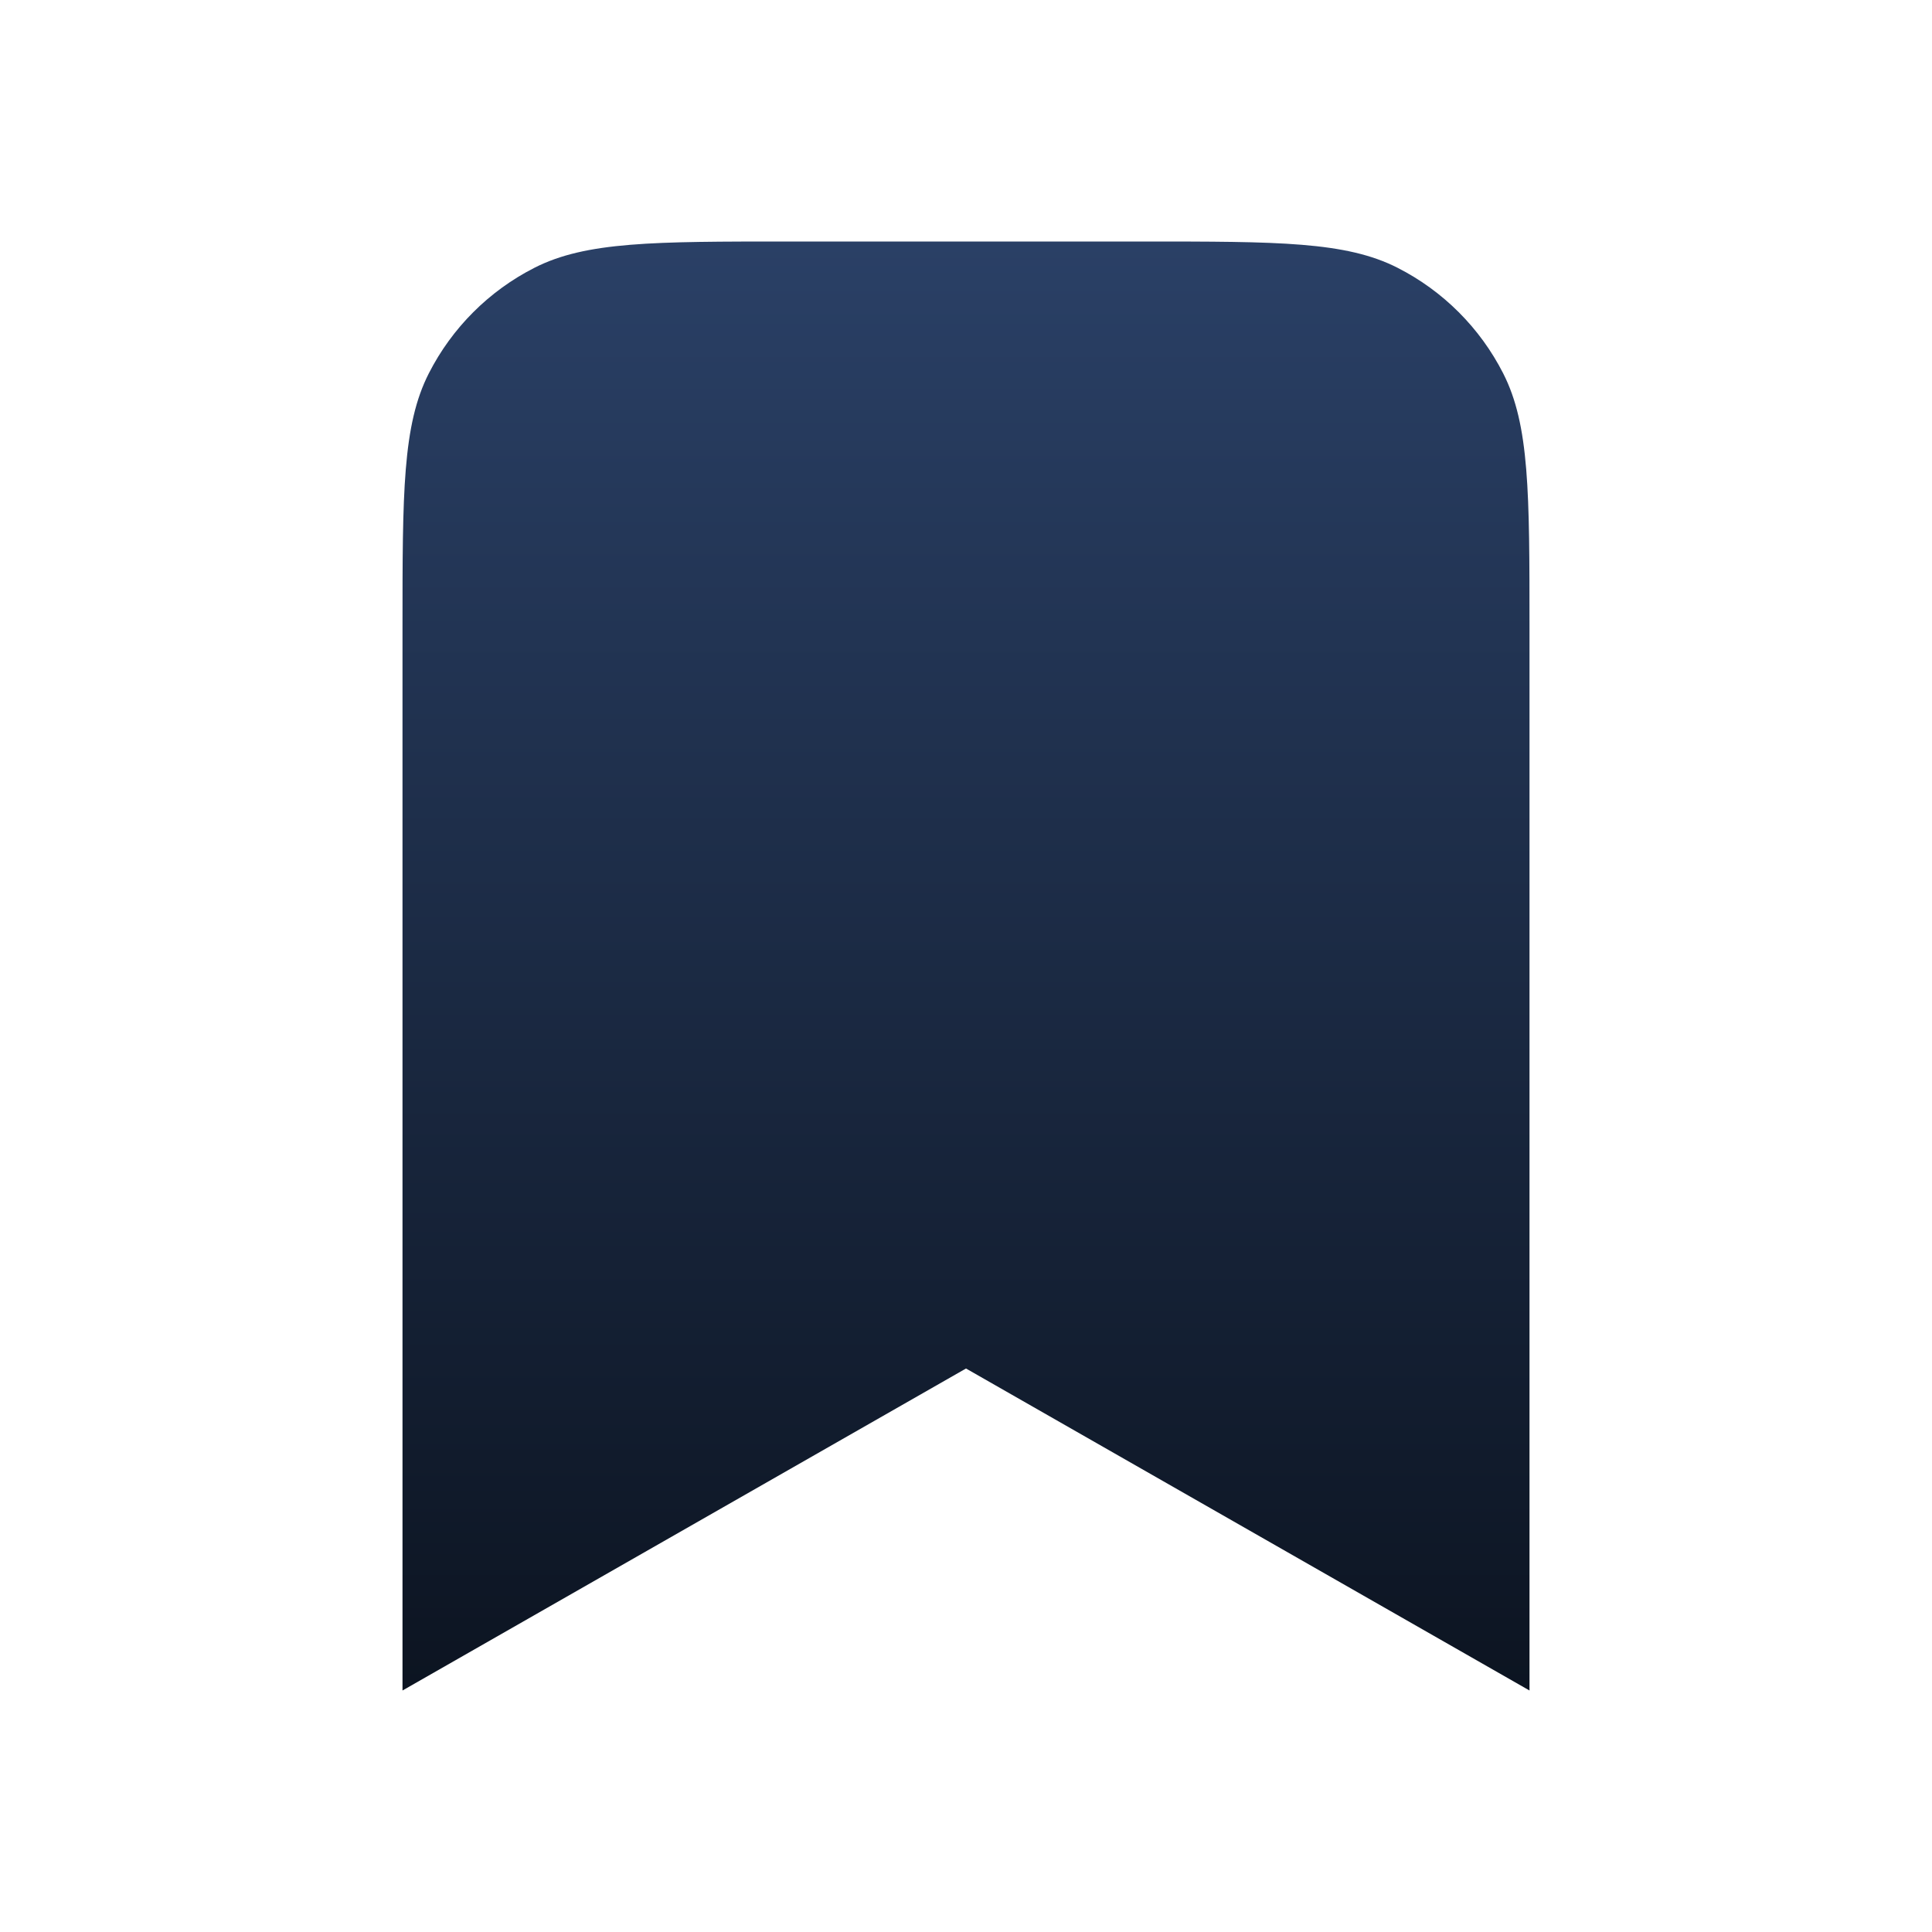 <svg xmlns="http://www.w3.org/2000/svg" width="96" height="96" viewBox="0 0 96 96" fill="none"><path d="M20 31.2C20 24.479 20 21.119 21.308 18.552C22.458 16.294 24.294 14.458 26.552 13.308C29.119 12 32.479 12 39.2 12H56.8C63.521 12 66.881 12 69.448 13.308C71.706 14.458 73.542 16.294 74.692 18.552C76 21.119 76 24.479 76 31.2V84L48 68L20 84V31.2Z" fill="url(#paint0_linear_1213_11540)"></path><defs><linearGradient id="paint0_linear_1213_11540" x1="48" y1="12" x2="48" y2="84" gradientUnits="userSpaceOnUse"><stop stop-color="#2A4066"></stop><stop offset="1" stop-color="#0C1421"></stop></linearGradient></defs></svg>